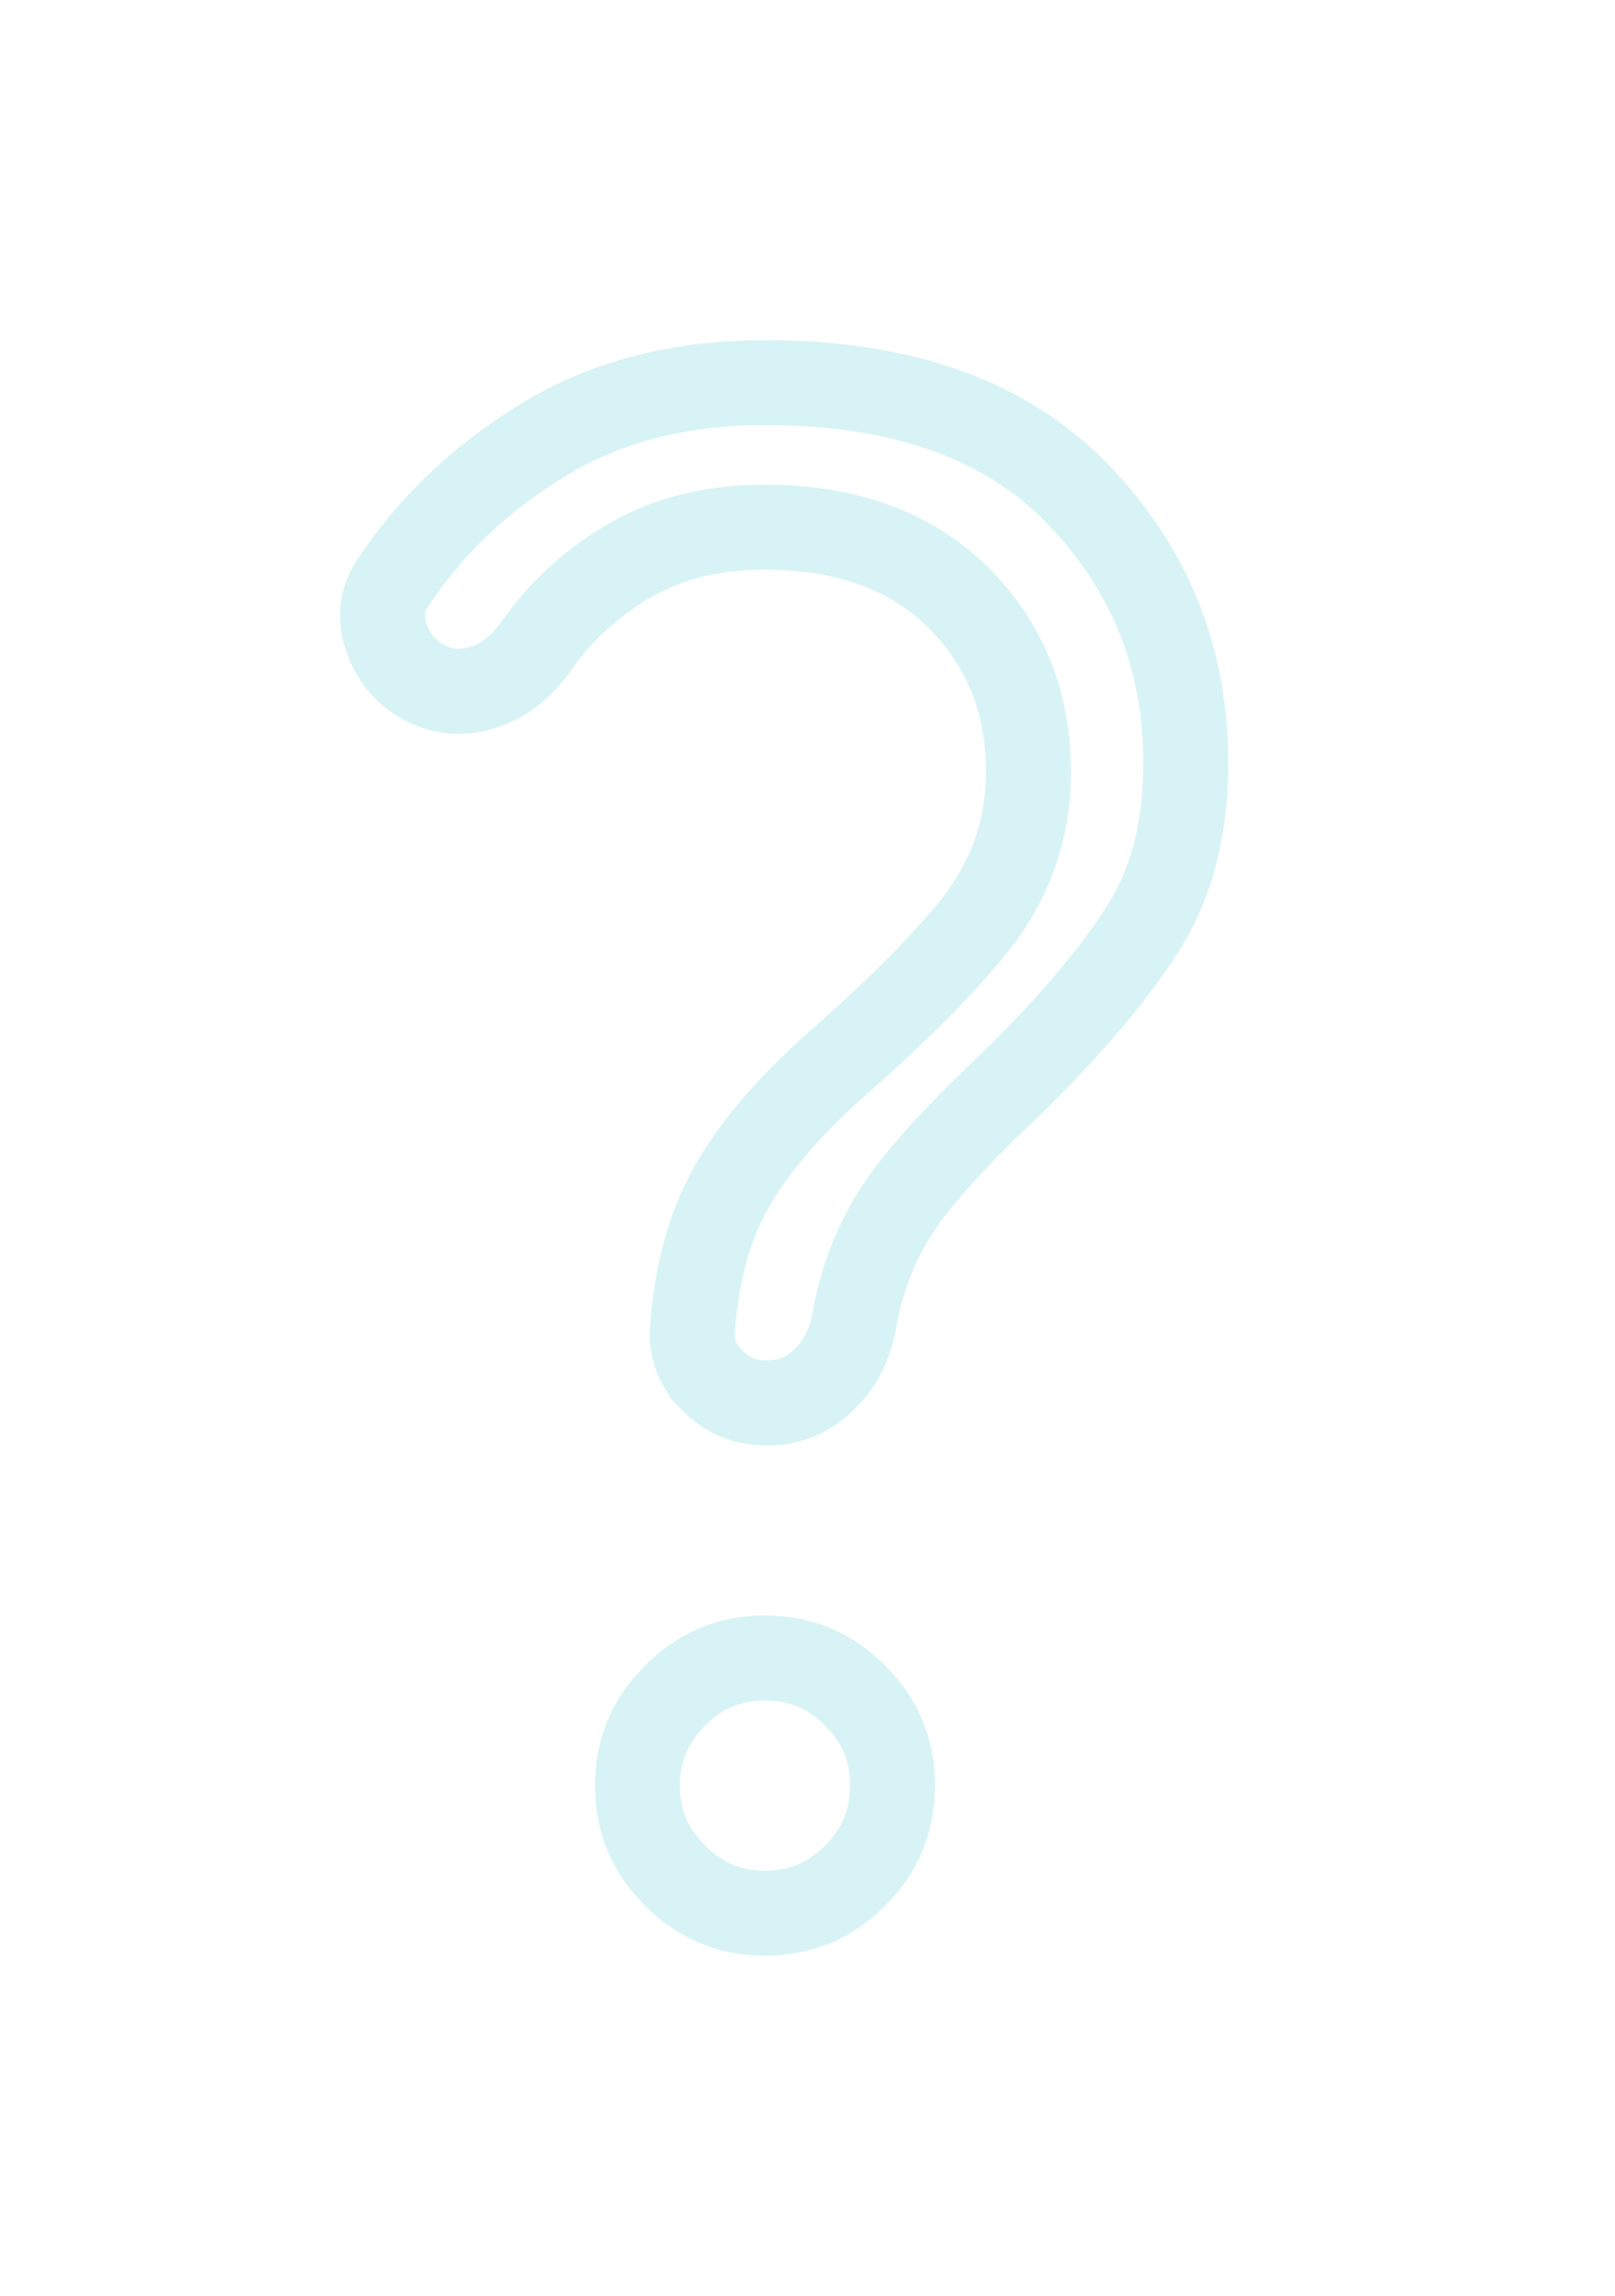<svg width="19" height="27" viewBox="0 0 19 27" fill="none" xmlns="http://www.w3.org/2000/svg">
<g filter="url(#filter0_d_162_707)">
<path d="M9.025 13C8.625 13 8.288 12.858 8.013 12.575C7.738 12.292 7.617 11.958 7.65 11.575C7.7 10.875 7.867 10.267 8.15 9.75C8.434 9.233 8.884 8.7 9.5 8.15C10.184 7.55 10.704 7.029 11.062 6.587C11.421 6.146 11.6 5.642 11.6 5.075C11.6 4.392 11.371 3.825 10.913 3.375C10.455 2.925 9.817 2.7 9 2.7C8.467 2.7 8.013 2.812 7.638 3.037C7.263 3.262 6.959 3.542 6.725 3.875C6.492 4.208 6.205 4.433 5.863 4.55C5.521 4.667 5.192 4.658 4.875 4.525C4.492 4.358 4.23 4.083 4.088 3.7C3.946 3.317 3.975 2.958 4.175 2.625C4.659 1.875 5.309 1.25 6.125 0.75C6.942 0.25 7.9 0 9 0C10.75 0 12.096 0.488 13.038 1.463C13.98 2.438 14.45 3.608 14.45 4.975C14.45 5.808 14.271 6.521 13.913 7.113C13.555 7.704 12.992 8.375 12.225 9.125C11.659 9.658 11.259 10.092 11.025 10.425C10.792 10.758 10.634 11.142 10.55 11.575C10.484 11.992 10.309 12.333 10.025 12.6C9.742 12.867 9.409 13 9.025 13ZM9 19C8.45 19 7.98 18.804 7.588 18.413C7.196 18.021 7 17.55 7 17C7 16.45 7.196 15.979 7.588 15.587C7.98 15.196 8.45 15 9 15C9.55 15 10.021 15.196 10.413 15.587C10.805 15.979 11 16.45 11 17C11 17.55 10.805 18.021 10.413 18.413C10.021 18.804 9.55 19 9 19Z" fill="white"/>
<path d="M8.372 12.227L8.372 12.226C8.195 12.044 8.128 11.853 8.149 11.618L8.149 11.618L8.149 11.611C8.195 10.969 8.346 10.433 8.589 9.99C8.836 9.54 9.243 9.05 9.832 8.524C10.525 7.916 11.068 7.375 11.451 6.902C11.881 6.372 12.1 5.757 12.1 5.075C12.1 4.267 11.824 3.569 11.264 3.018L11.264 3.018C10.688 2.453 9.911 2.2 9 2.2C8.397 2.2 7.849 2.328 7.381 2.608L7.381 2.608C6.95 2.867 6.592 3.193 6.316 3.588C6.135 3.846 5.93 3.999 5.702 4.077C5.47 4.156 5.269 4.147 5.072 4.065C4.812 3.952 4.65 3.778 4.558 3.527L4.557 3.526C4.466 3.279 4.486 3.082 4.6 2.889C5.04 2.209 5.632 1.638 6.387 1.176C7.113 0.731 7.979 0.5 9 0.5C10.656 0.5 11.856 0.959 12.679 1.81C13.529 2.691 13.95 3.737 13.95 4.975C13.95 5.736 13.788 6.355 13.486 6.854C13.158 7.394 12.629 8.031 11.879 8.764C11.308 9.302 10.879 9.763 10.616 10.138C10.339 10.534 10.155 10.984 10.059 11.481L10.058 11.488L10.057 11.496C10.006 11.813 9.879 12.052 9.683 12.236C9.491 12.417 9.279 12.5 9.025 12.5C8.759 12.5 8.551 12.412 8.372 12.227ZM9 18.5C8.584 18.5 8.24 18.358 7.942 18.059C7.643 17.76 7.5 17.416 7.5 17C7.5 16.584 7.643 16.24 7.942 15.941C8.24 15.642 8.584 15.5 9 15.5C9.417 15.5 9.761 15.642 10.06 15.941C10.358 16.239 10.5 16.584 10.5 17C10.5 17.416 10.358 17.76 10.06 18.059C9.761 18.358 9.417 18.5 9 18.5Z" stroke="#65D3DA" stroke-opacity="0.25"/>
</g>
<defs>
<filter id="filter0_d_162_707" x="0" y="0" width="18.45" height="27" filterUnits="userSpaceOnUse" color-interpolation-filters="sRGB">
<feFlood flood-opacity="0" result="BackgroundImageFix"/>
<feColorMatrix in="SourceAlpha" type="matrix" values="0 0 0 0 0 0 0 0 0 0 0 0 0 0 0 0 0 0 127 0" result="hardAlpha"/>
<feOffset dy="4"/>
<feGaussianBlur stdDeviation="2"/>
<feComposite in2="hardAlpha" operator="out"/>
<feColorMatrix type="matrix" values="0 0 0 0 0.396 0 0 0 0 0.827 0 0 0 0 0.855 0 0 0 0.25 0"/>
<feBlend mode="normal" in2="BackgroundImageFix" result="effect1_dropShadow_162_707"/>
<feBlend mode="normal" in="SourceGraphic" in2="effect1_dropShadow_162_707" result="shape"/>
</filter>
</defs>
</svg>
